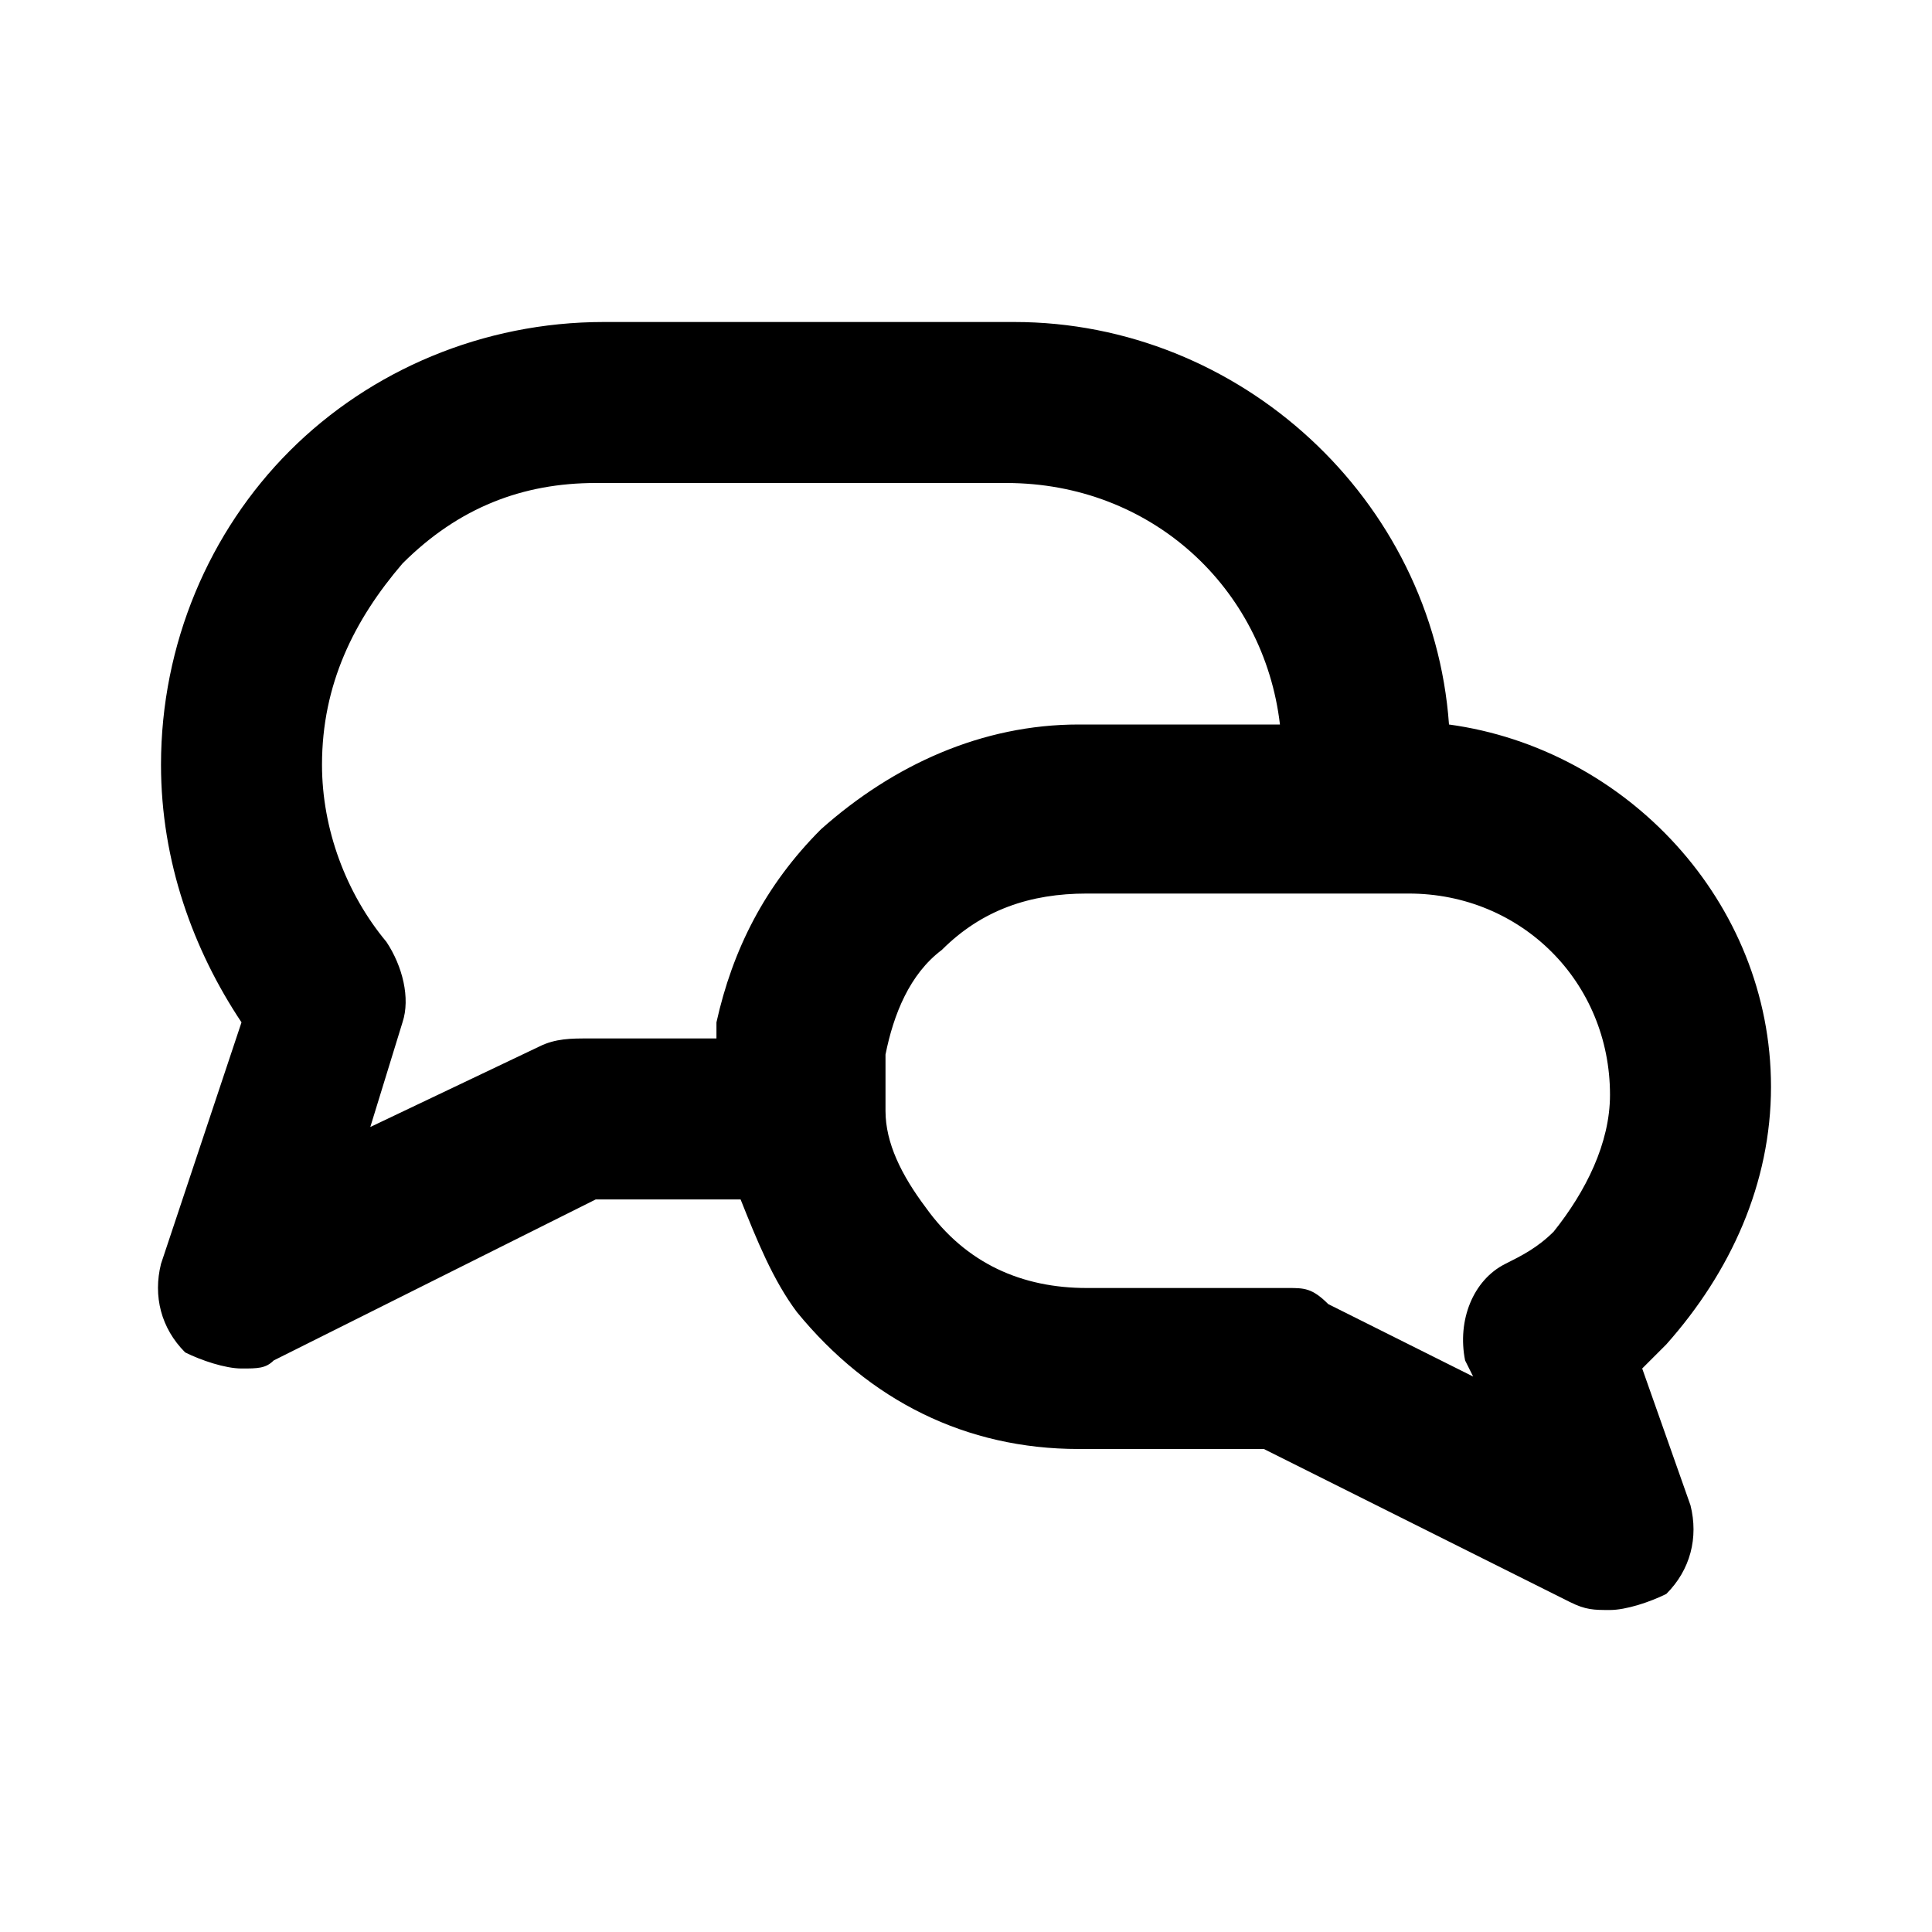 <?xml version="1.0" ?>

<svg width="800px" height="800px" viewBox="0 0 24 24" version="1.1" xml:space="preserve" xmlns="http://www.w3.org/2000/svg" xmlns:xlink="http://www.w3.org/1999/xlink">
<style type="text/css">
	.st0{opacity:0.2;fill:none;stroke:#000000;stroke-width:5.000000e-02;stroke-miterlimit:10;}
</style>
<g id="grid_system"/>
<g id="_icons">
<path d="M22,13.5c0-2.3-1.8-4.2-4-4.5c-0.2-2.8-2.6-5-5.4-5H7.5C6,4,4.6,4.6,3.6,5.6C2.6,6.6,2,8,2,9.5c0,1.2,0.4,2.3,1,3.2l-1,3   c-0.1,0.4,0,0.8,0.3,1.1C2.5,16.9,2.8,17,3,17c0.2,0,0.3,0,0.4-0.1l4-2c0,0,0,0,0,0h1.8c0.2,0.5,0.4,1,0.7,1.4   c0.9,1.1,2.1,1.7,3.5,1.7h2.3l3.8,1.9C19.7,20,19.8,20,20,20c0.2,0,0.5-0.1,0.7-0.2c0.3-0.3,0.4-0.7,0.3-1.1L20.4,17   c0.1-0.1,0.2-0.2,0.3-0.3C21.5,15.8,22,14.7,22,13.5z M7.3,12.9c-0.2,0-0.4,0-0.6,0.1l-2.1,1l0.4-1.3c0.1-0.3,0-0.7-0.2-1   C4.3,11.1,4,10.3,4,9.5C4,8.5,4.4,7.7,5,7c0.7-0.7,1.5-1,2.4-1h5.1c1.8,0,3.2,1.3,3.4,3h-2.5c-1.2,0-2.3,0.5-3.2,1.3   c-0.7,0.7-1.1,1.5-1.3,2.4c0,0.1,0,0.1,0,0.2H7.5C7.4,12.9,7.4,12.9,7.3,12.9z M19.3,15.3c-0.2,0.2-0.4,0.3-0.6,0.4   c-0.4,0.2-0.6,0.7-0.5,1.2l0.1,0.2l-1.8-0.9C16.3,16,16.2,16,16,16h-2.5c-0.8,0-1.5-0.3-2-1c-0.3-0.4-0.5-0.8-0.5-1.2   c0-0.1,0-0.2,0-0.3c0-0.1,0-0.3,0-0.4c0.1-0.5,0.3-1,0.7-1.3c0.5-0.5,1.1-0.7,1.8-0.7H17h0.5c1.4,0,2.5,1.1,2.5,2.5   C20,14.2,19.7,14.8,19.3,15.3z"/>
</g>
</svg>